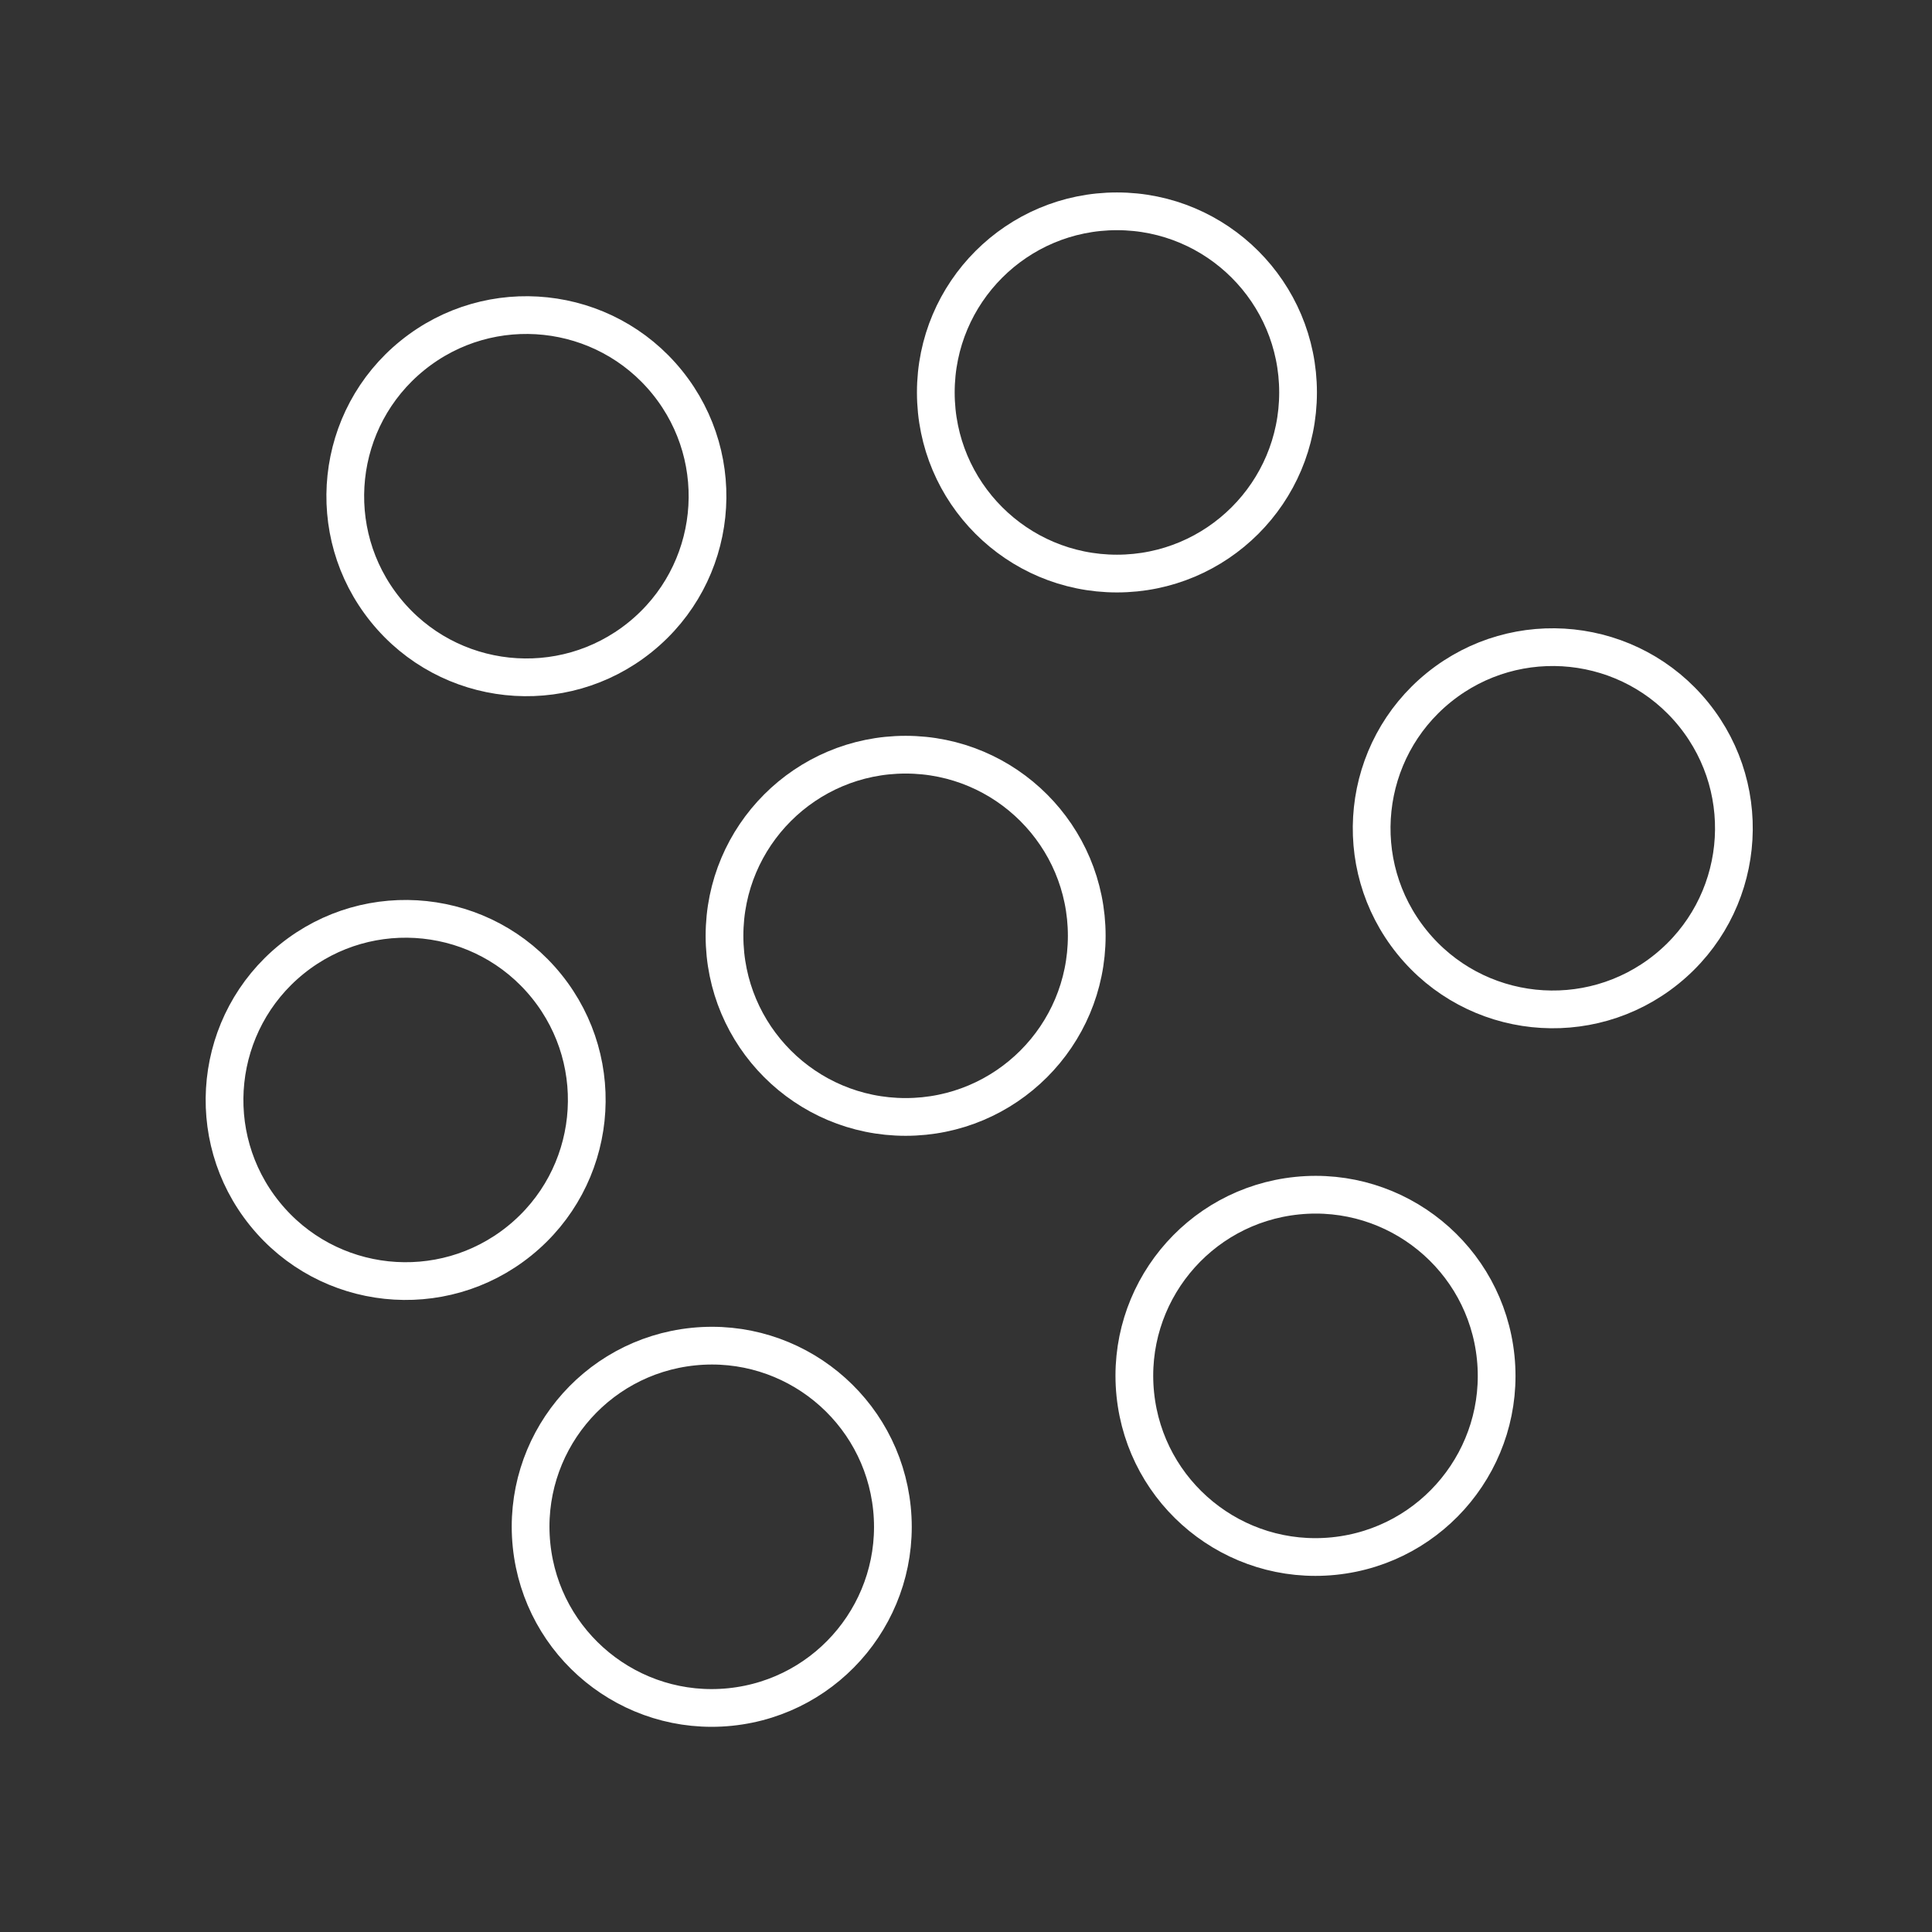 <svg width="64" height="64" viewBox="0 0 64 64" fill="none" xmlns="http://www.w3.org/2000/svg">
<rect x="0" y="0" width="64" height="64" fill="#333333" stroke="none"/>
<path d="M30 37C33.314 37 36 34.314 36 31C36 27.686 33.314 25 30 25C26.686 25 24 27.686 24 31C24 34.314 26.686 37 30 37Z" stroke="white" stroke-width="1.25" stroke-linecap="round" stroke-linejoin="round"/>
<path d="M37 19C40.314 19 43 16.314 43 13C43 9.686 40.314 7 37 7C33.686 7 31 9.686 31 13C31 16.314 33.686 19 37 19Z" stroke="white" stroke-width="1.25" stroke-linecap="round" stroke-linejoin="round"/>
<path d="M49.547 44.969C49.211 41.672 46.266 39.272 42.969 39.608C39.672 39.944 37.272 42.889 37.608 46.186C37.944 49.482 40.889 51.882 44.186 51.547C47.482 51.211 49.882 48.266 49.547 44.969Z" stroke="white" stroke-width="1.25" stroke-linecap="round" stroke-linejoin="round"/>
<path d="M29.547 49.969C29.21 46.672 26.266 44.272 22.969 44.608C19.672 44.944 17.272 47.889 17.608 51.186C17.944 54.482 20.889 56.882 24.186 56.547C27.482 56.211 29.882 53.266 29.547 49.969Z" stroke="white" stroke-width="1.25" stroke-linecap="round" stroke-linejoin="round"/>
<path d="M47.667 22.77C45.09 24.853 44.688 28.631 46.771 31.208C48.853 33.786 52.631 34.187 55.208 32.105C57.786 30.023 58.187 26.245 56.105 23.667C54.023 21.09 50.245 20.688 47.667 22.77Z" stroke="white" stroke-width="1.25" stroke-linecap="round" stroke-linejoin="round"/>
<path d="M13.667 11.771C11.089 13.853 10.688 17.631 12.771 20.208C14.853 22.786 18.631 23.187 21.208 21.105C23.786 19.023 24.187 15.245 22.105 12.667C20.023 10.09 16.245 9.688 13.667 11.771Z" stroke="white" stroke-width="1.25" stroke-linecap="round" stroke-linejoin="round"/>
<path d="M9.667 31.77C7.09 33.853 6.688 37.631 8.771 40.208C10.853 42.786 14.631 43.187 17.208 41.105C19.786 39.023 20.187 35.245 18.105 32.667C16.023 30.09 12.245 29.688 9.667 31.77Z" stroke="white" stroke-width="1.25" stroke-linecap="round" stroke-linejoin="round"/>
</svg>
